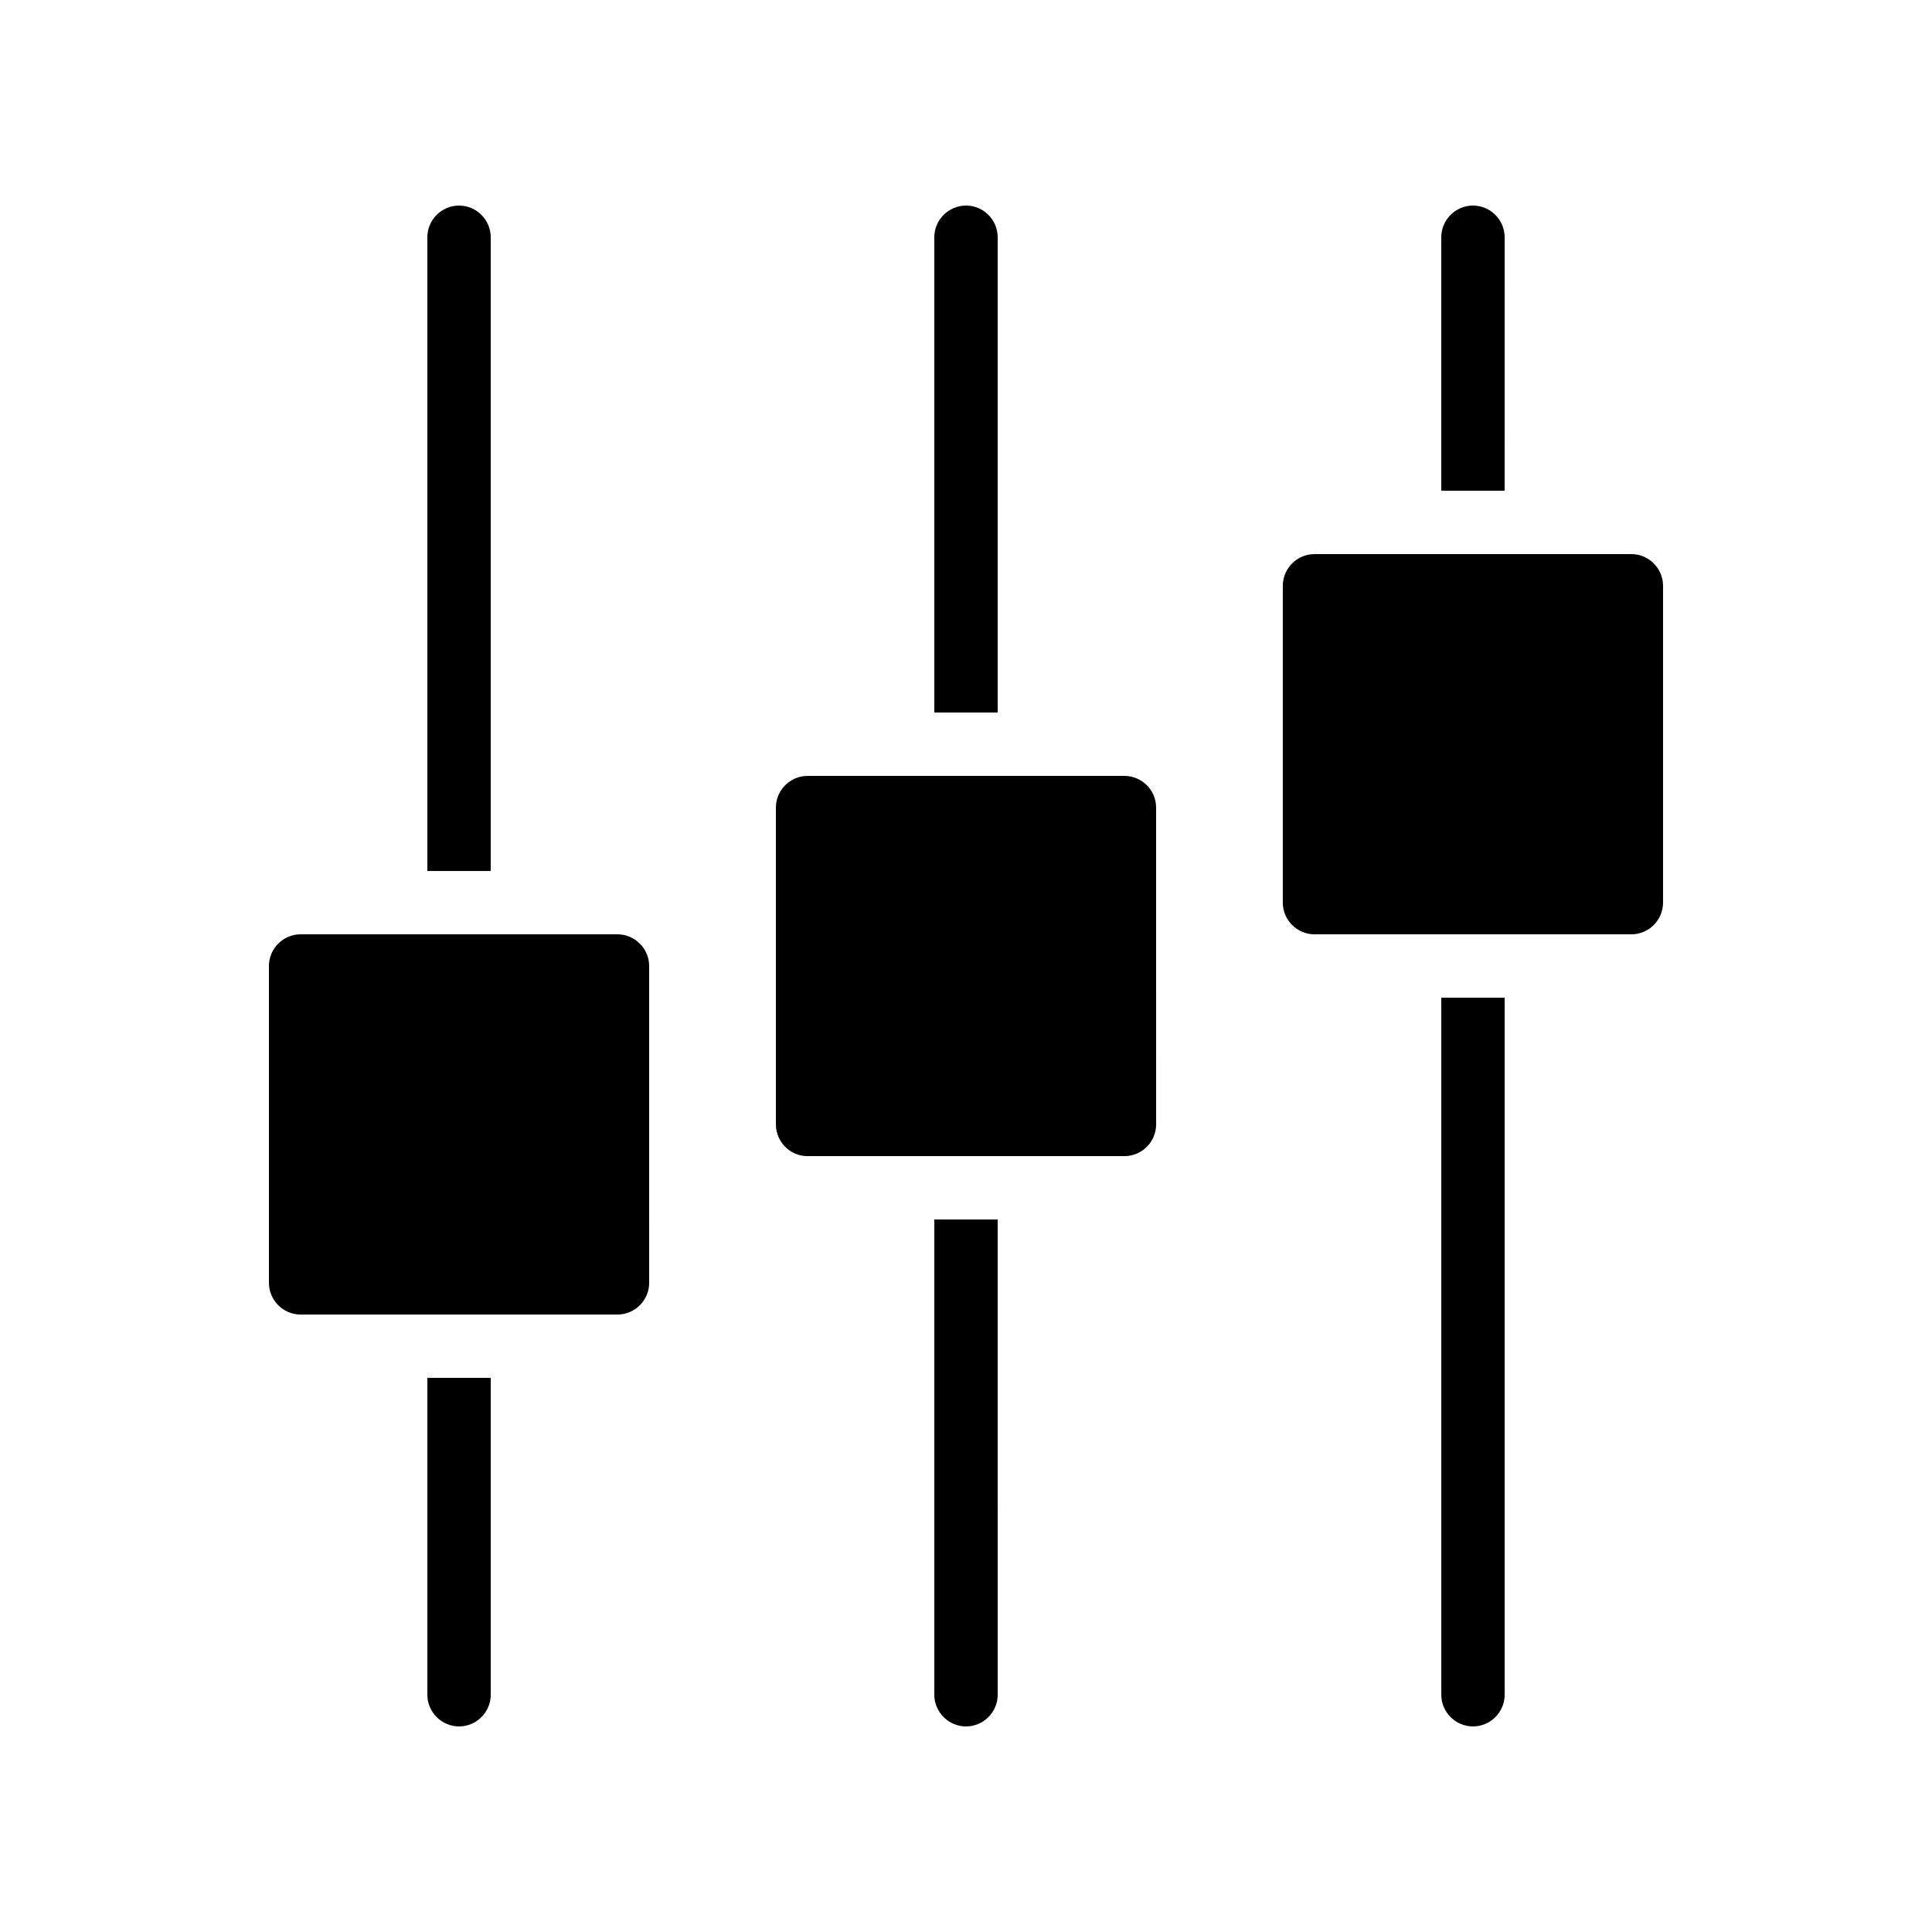<?xml version="1.0" encoding="UTF-8"?>
<!-- Uploaded to: SVG Repo, www.svgrepo.com, Generator: SVG Repo Mixer Tools -->
<svg fill="#000000" width="800px" height="800px" version="1.1" viewBox="144 144 512 512" xmlns="http://www.w3.org/2000/svg">
 <g>
  <path d="m542.75 593.12v-184.73h-16.793v184.73c0 4.617 3.777 8.398 8.398 8.398 4.613 0 8.395-3.781 8.395-8.398z"/>
  <path d="m274.05 593.12v-83.969h-16.793v83.969c0 4.617 3.777 8.398 8.398 8.398 4.613 0 8.395-3.781 8.395-8.398z"/>
  <path d="m534.35 198.48c-4.617 0-8.398 3.777-8.398 8.398v67.176h16.793l0.004-67.18c0-4.617-3.781-8.395-8.398-8.395z"/>
  <path d="m400 601.52c4.617 0 8.398-3.777 8.398-8.398l-0.004-125.95h-16.793v125.95c0 4.617 3.777 8.398 8.398 8.398z"/>
  <path d="m400 198.48c-4.617 0-8.398 3.777-8.398 8.398v125.95h16.793v-125.96c0-4.617-3.777-8.395-8.395-8.395z"/>
  <path d="m265.65 198.48c-4.617 0-8.398 3.777-8.398 8.398v167.94h16.793l0.004-167.94c0-4.617-3.781-8.395-8.398-8.395z"/>
  <path d="m349.62 358.02v83.969c0 4.617 3.777 8.398 8.398 8.398h83.969c4.617 0 8.398-3.777 8.398-8.398l-0.004-83.969c0-4.617-3.777-8.398-8.398-8.398h-83.965c-4.621 0-8.398 3.777-8.398 8.398z"/>
  <path d="m483.96 299.24v83.969c0 4.617 3.777 8.398 8.398 8.398h83.969c4.617 0 8.398-3.777 8.398-8.398v-83.969c0-4.617-3.777-8.398-8.398-8.398h-83.969c-4.617 0-8.398 3.777-8.398 8.398z"/>
  <path d="m215.27 400v83.969c0 4.617 3.777 8.398 8.398 8.398h83.969c4.617 0 8.398-3.777 8.398-8.398l-0.004-83.969c0-4.617-3.777-8.398-8.398-8.398h-83.969c-4.617 0-8.395 3.777-8.395 8.398z"/>
 </g>
</svg>